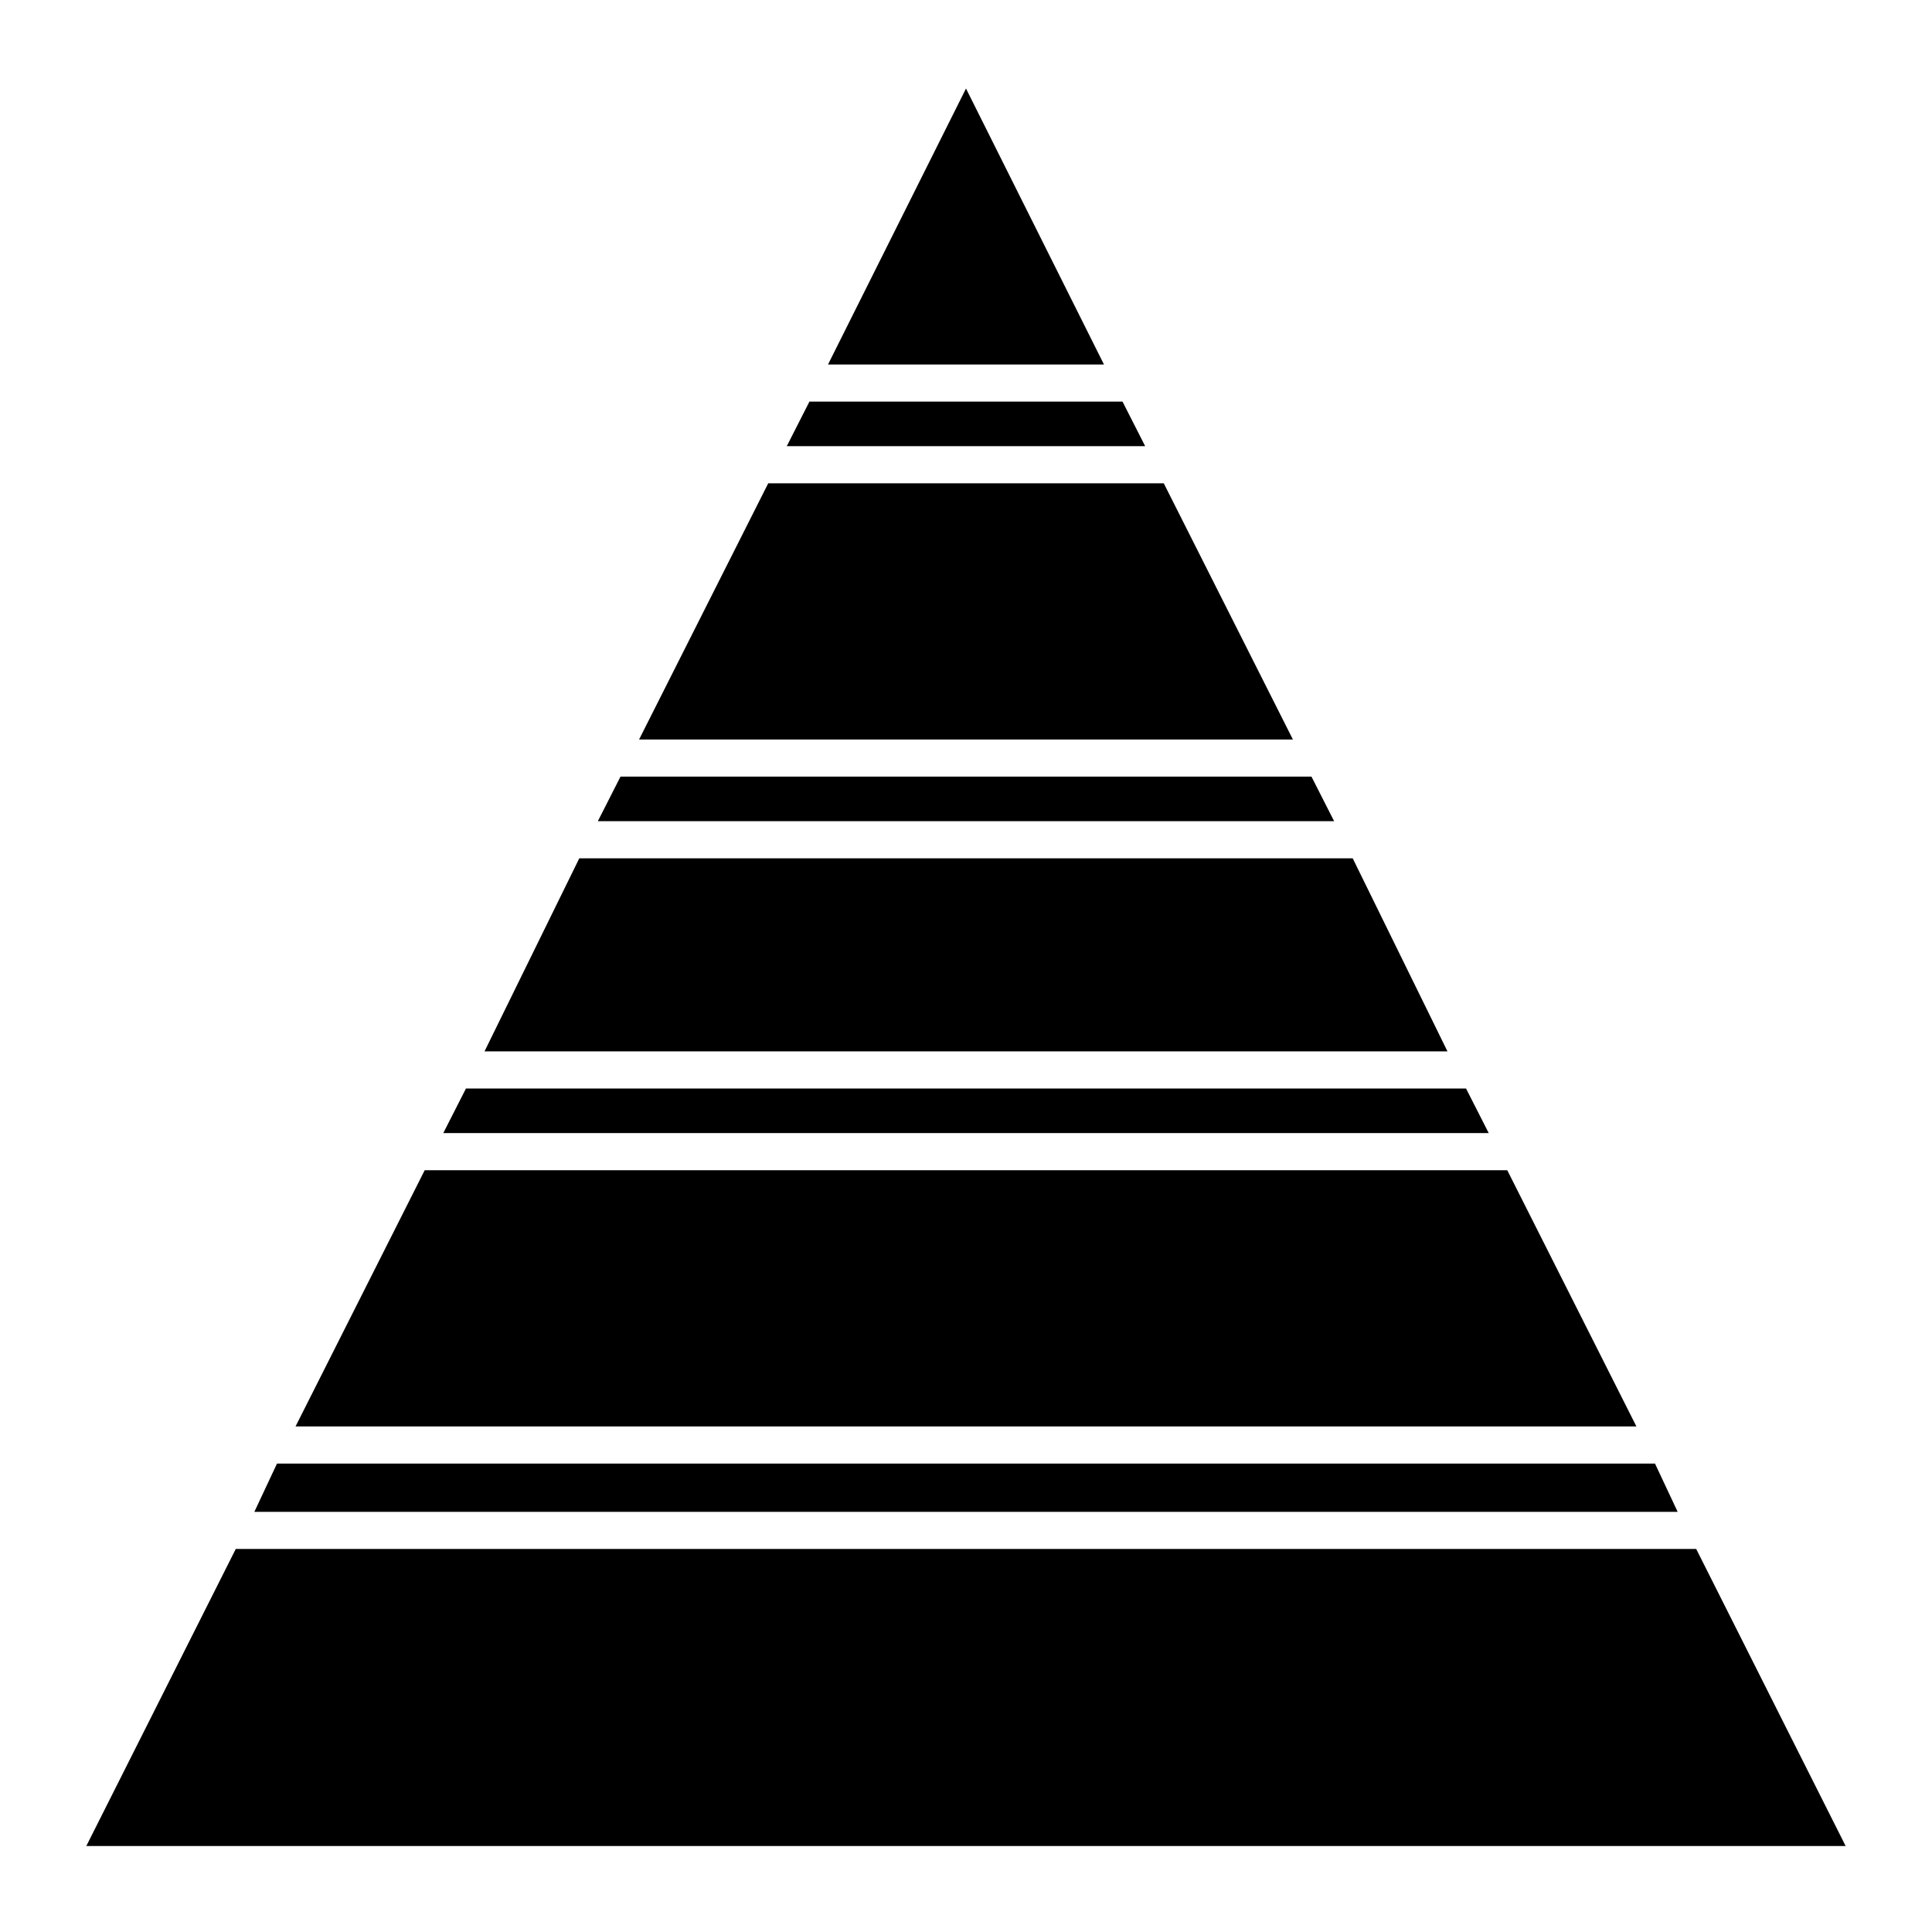 <?xml version="1.0" encoding="UTF-8"?>
<!-- Uploaded to: ICON Repo, www.svgrepo.com, Generator: ICON Repo Mixer Tools -->
<svg fill="#000000" width="800px" height="800px" version="1.1" viewBox="144 144 512 512" xmlns="http://www.w3.org/2000/svg">
 <g>
  <path d="m441.48 250.43h-82.973l-6.004 11.809h94.98z"/>
  <path d="m502.48 371.46h-204.96l-25.121 51.168h255.2z"/>
  <path d="m452.41 272.08h-104.82l-34.227 67.895h173.27z"/>
  <path d="m532.52 432.47h-265.04l-6.004 11.809h277.05z"/>
  <path d="m543.44 454.12h-286.89l-34.227 67.898h355.34z"/>
  <path d="m491.55 349.81h-183.11l-6.004 11.809h195.12z"/>
  <path d="m400 167.46-36.566 73.133h73.129z"/>
  <path d="m582.59 531.86h-365.18l-6.004 12.793h377.19z"/>
  <path d="m206.48 554.49-39.605 78.719h466.24l-39.605-78.719z"/>
 </g>
</svg>